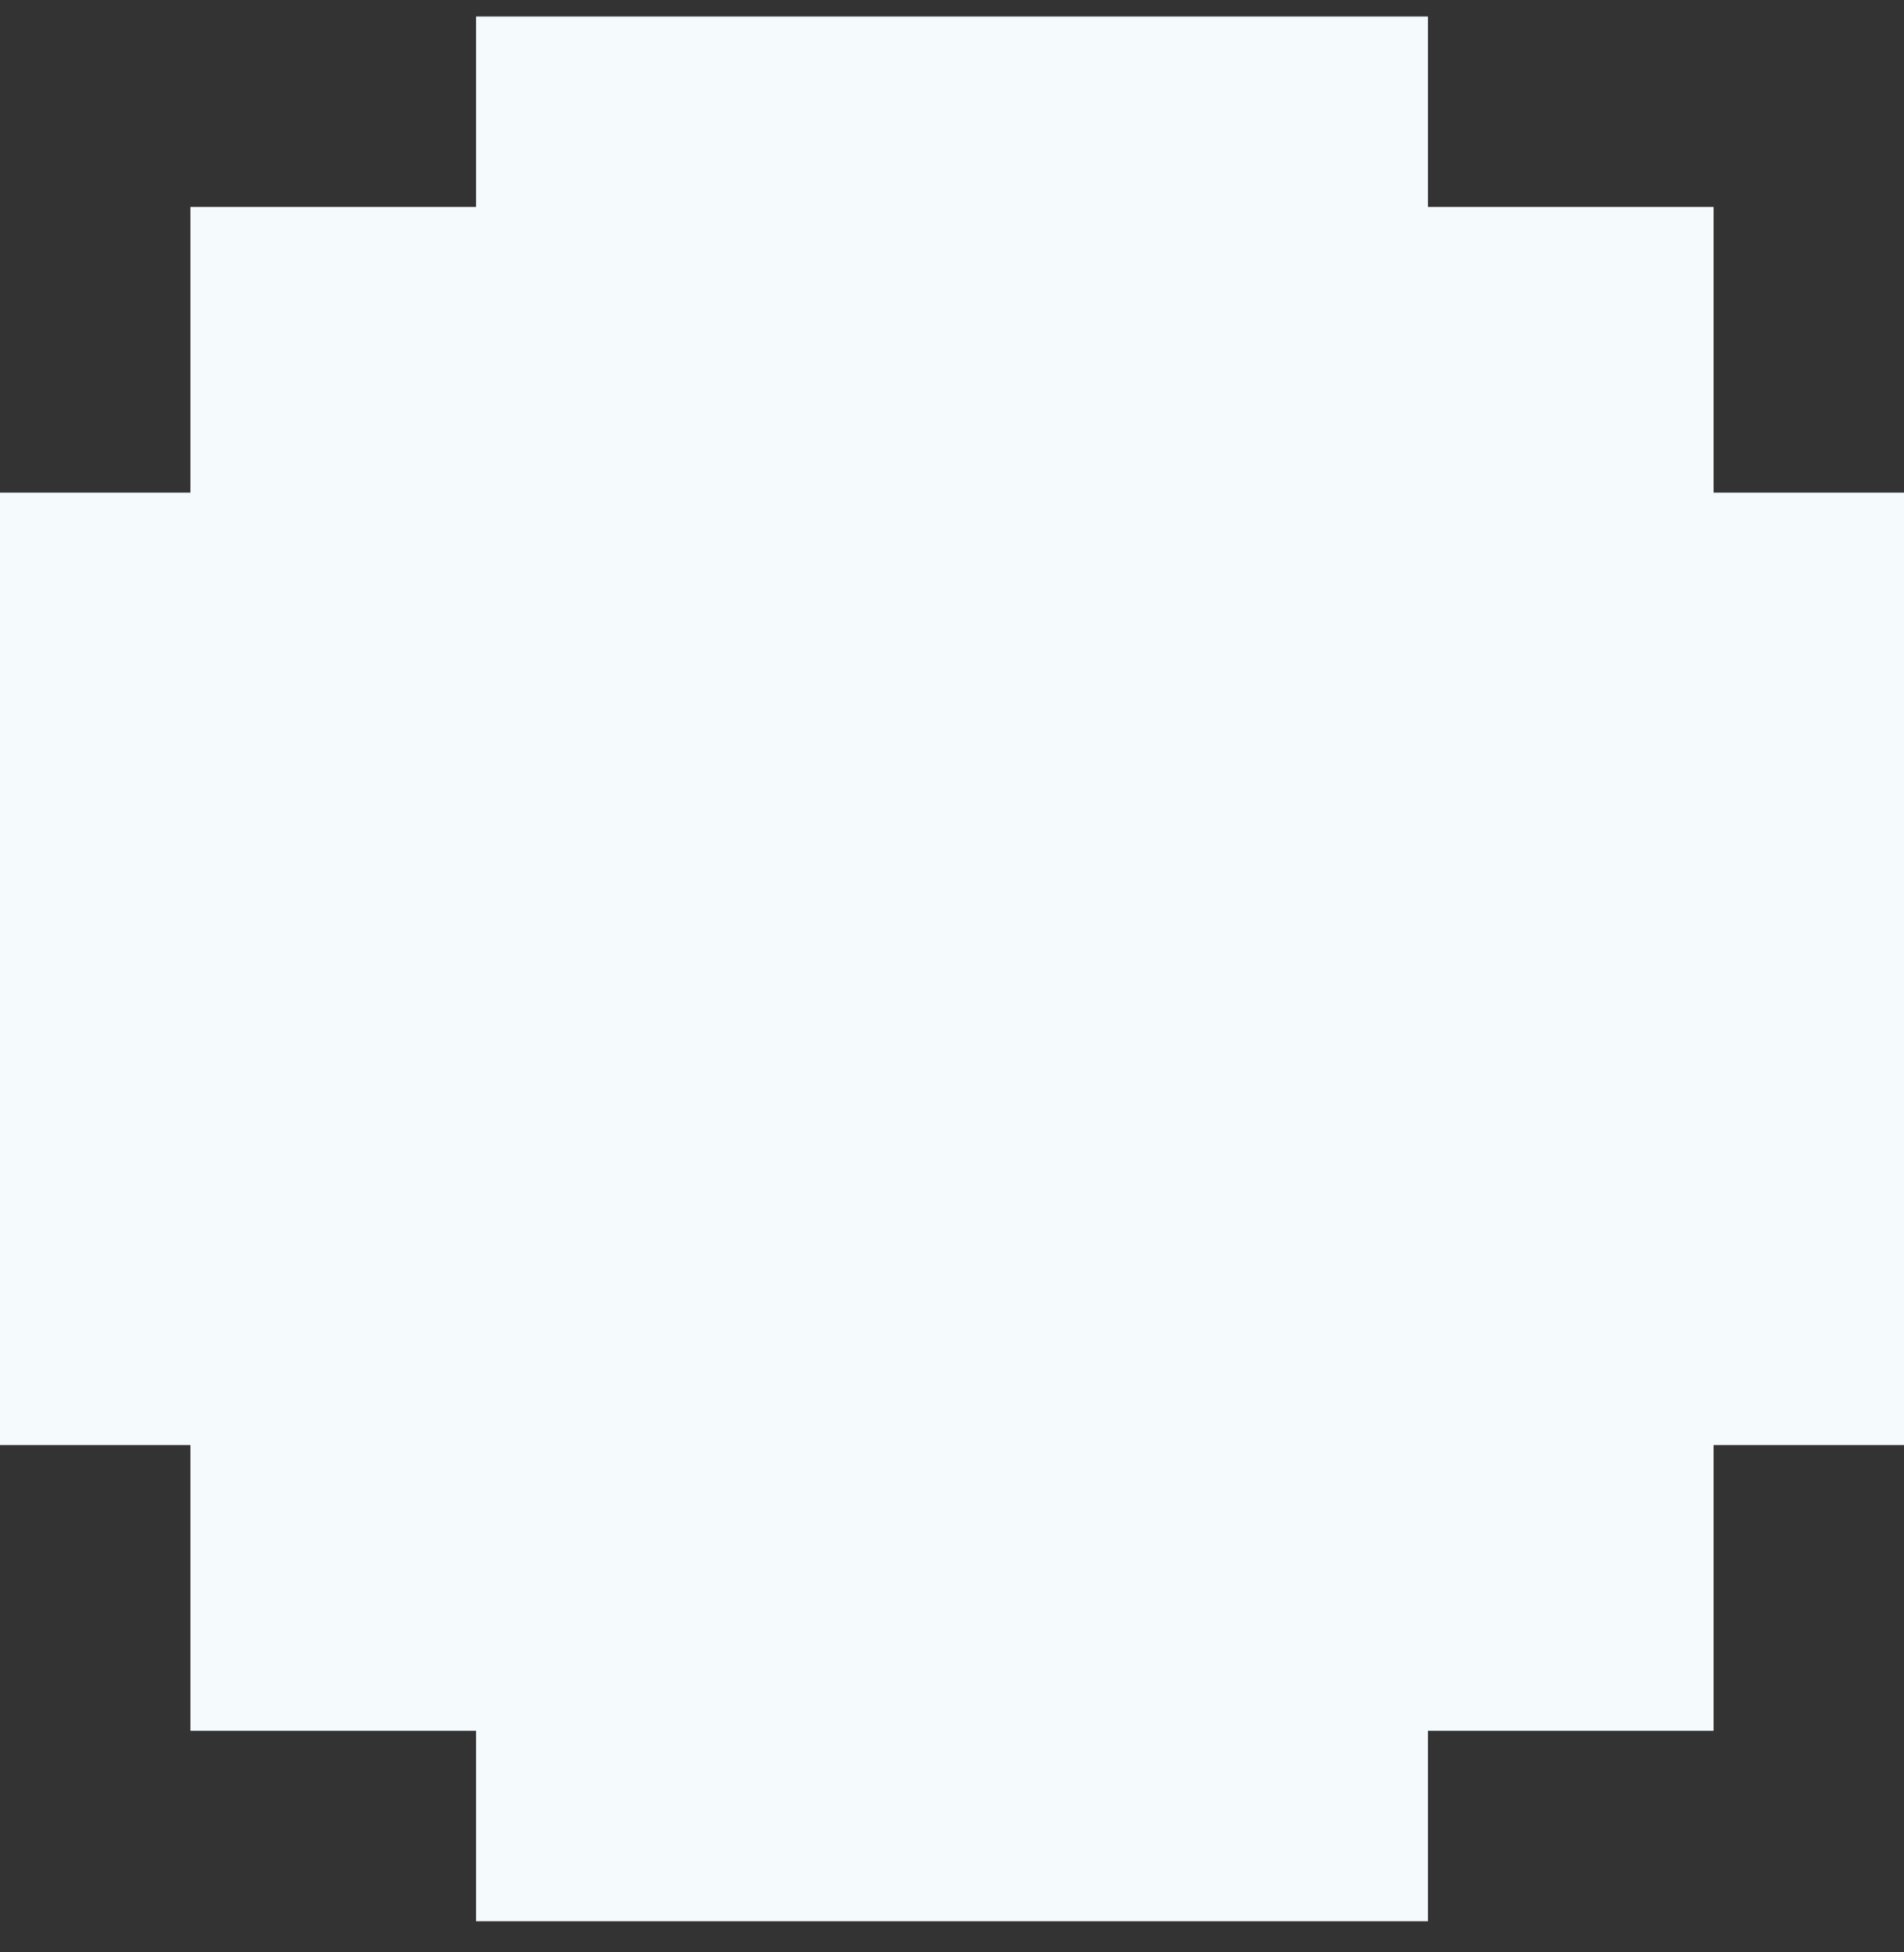 <?xml version="1.0" encoding="UTF-8"?>
<svg width="40px" height="41px" viewBox="0 0 40 41" version="1.1" xmlns="http://www.w3.org/2000/svg" xmlns:xlink="http://www.w3.org/1999/xlink">
    <rect x="0" y="0" width="40" height="41" fill="#333333" stroke="none"/>
    <title>B34CF1F8-824C-4520-BE5B-CA88822117CA</title>
    <g id="Remotech_webdesign_2024" stroke="none" stroke-width="1" fill="none" fill-rule="evenodd">
        <g id="Remotech_referencies_subpage" transform="translate(-880, -622)" fill="#F5FAFD">
            <g id="content" transform="translate(-70.933, 126)">
                <g id="right" transform="translate(950.933, 496.346)">
                    <path d="M30,40 L10,40 L10,36 L4,36 L4,30 L0,30 L0,10 L4,10 L4,4 L10,4 L10,0 L30,0 L30,4 L36,4 L36,10 L40,10 L40,30 L36,30 L36,36 L30,36 L30,40 Z" id="bg"></path>
                </g>
            </g>
        </g>
    </g>
</svg>